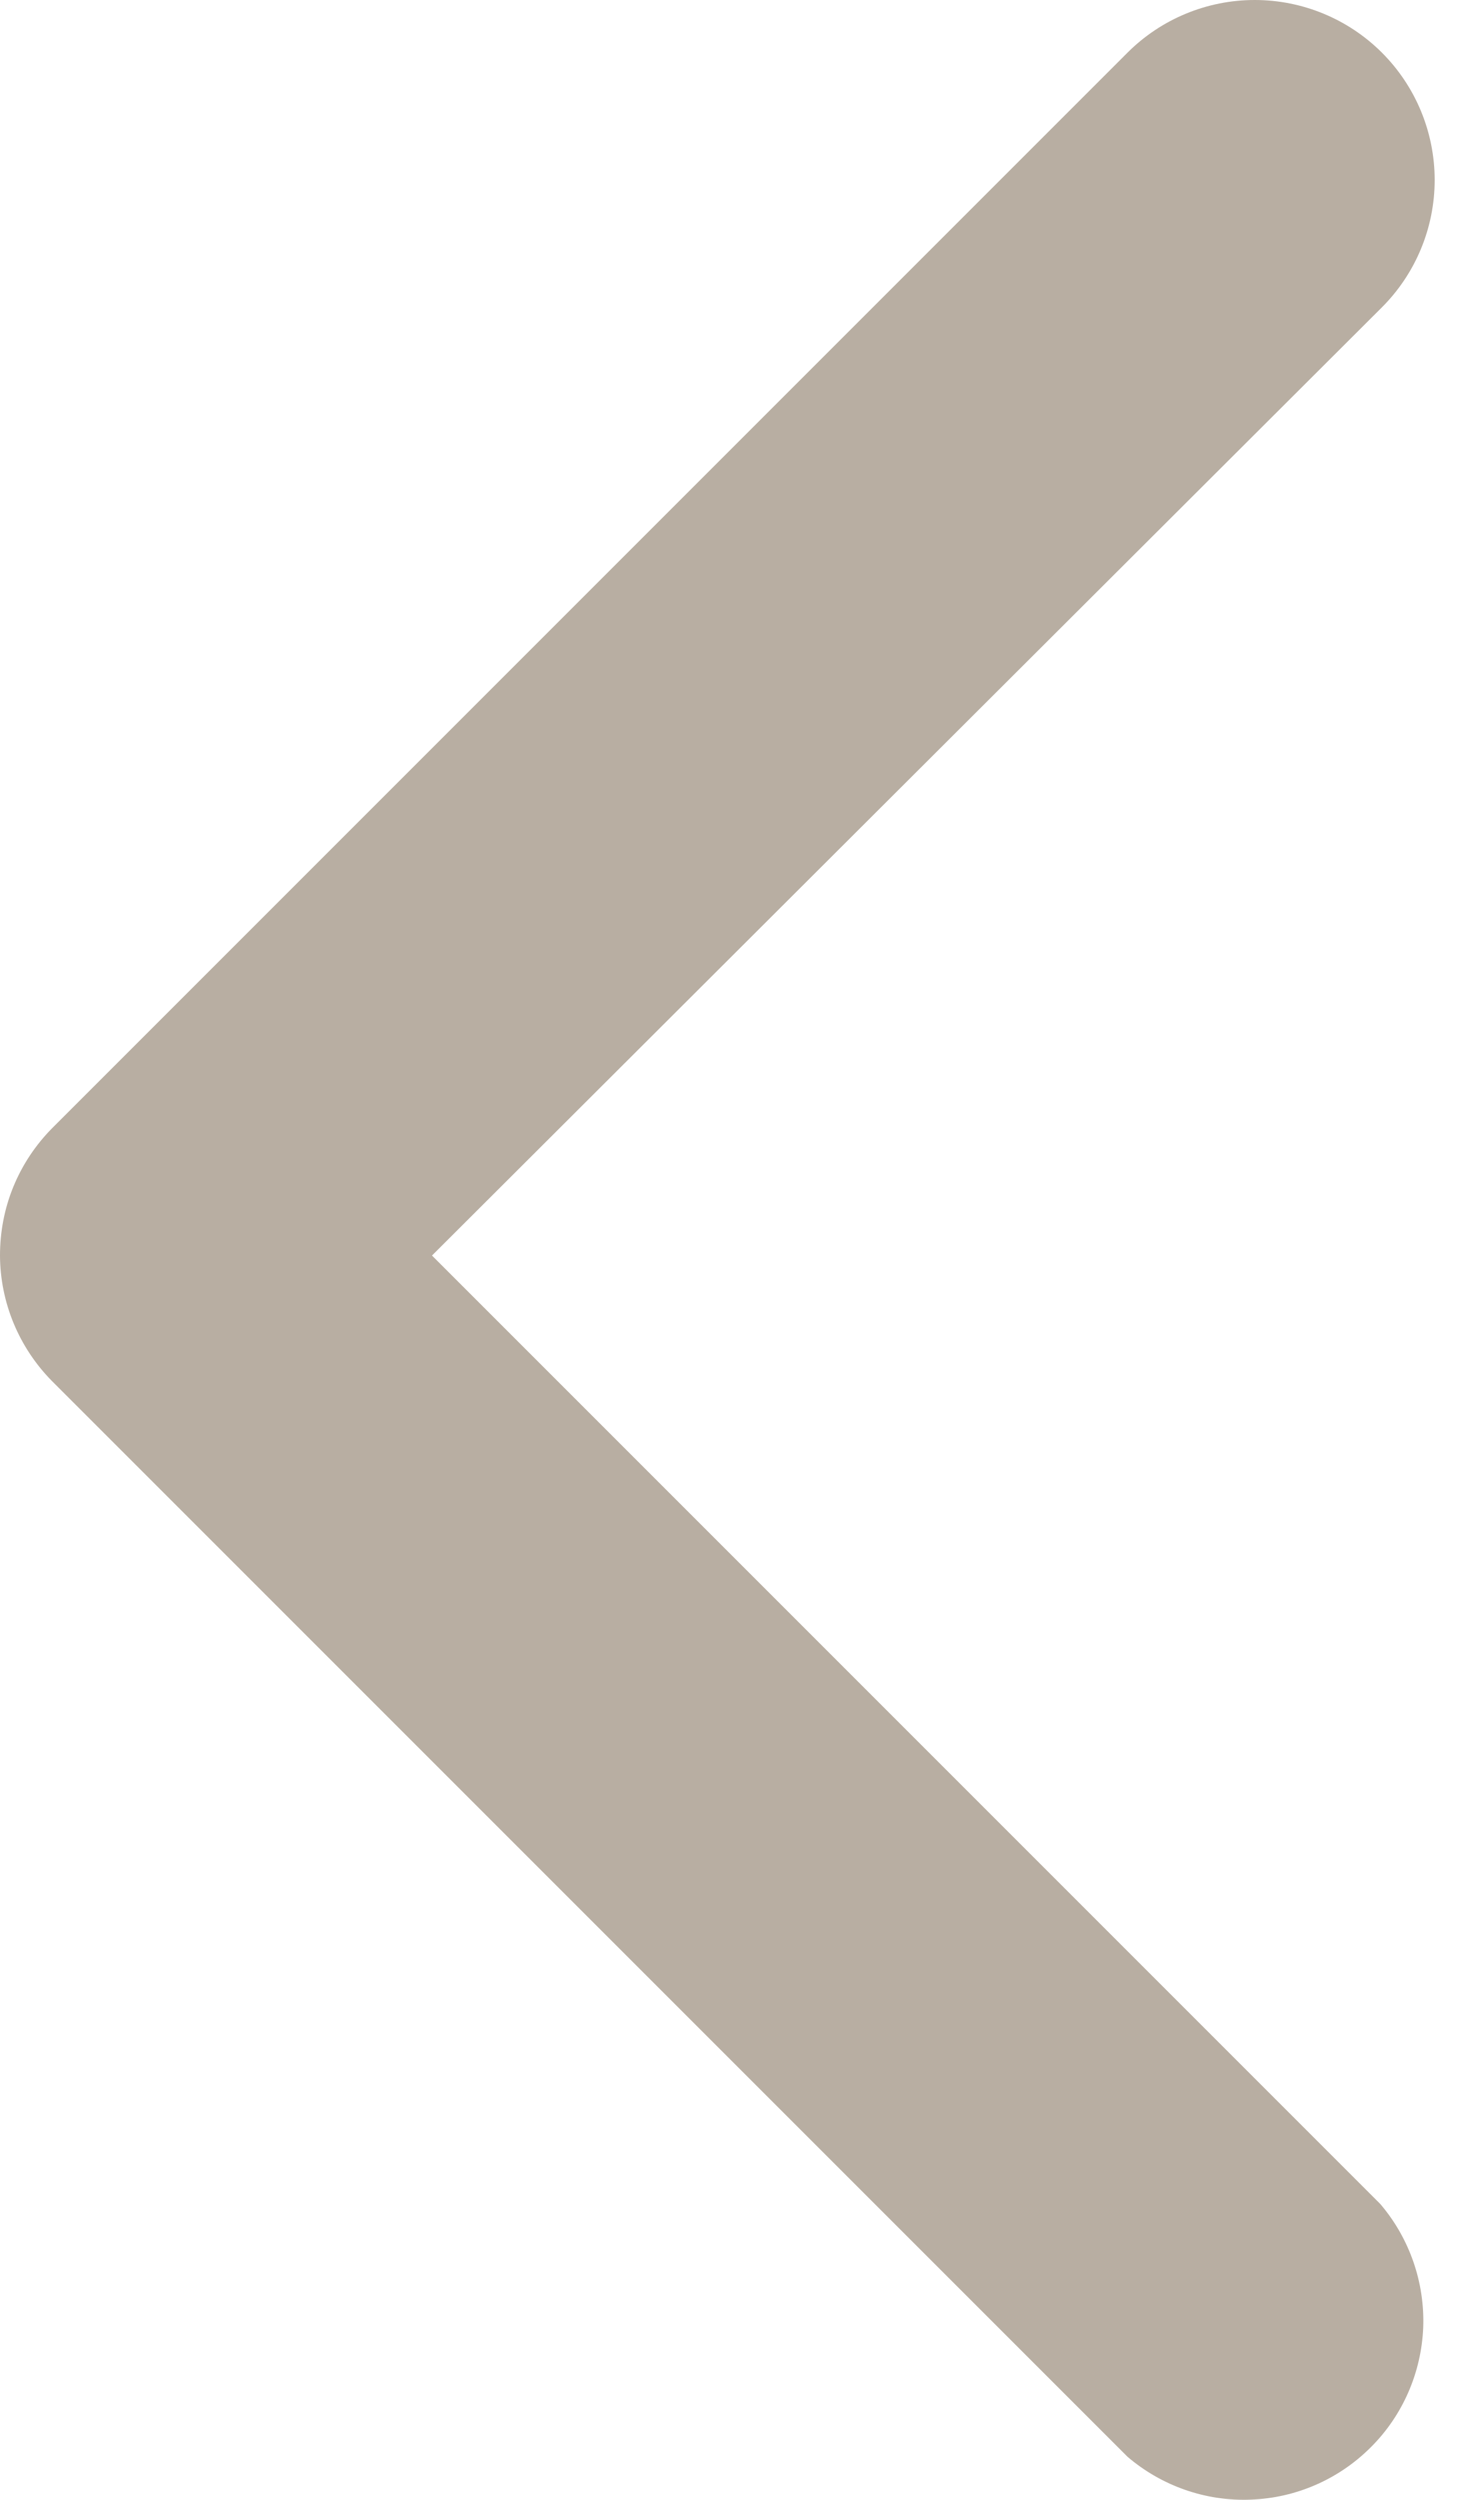 <svg width="7" height="12" viewBox="0 0 7 12" fill="none" xmlns="http://www.w3.org/2000/svg">
<path d="M0 6.027C-0 5.914 0.021 5.802 0.064 5.697C0.107 5.592 0.17 5.497 0.25 5.416L5.413 0.253C5.575 0.091 5.795 1.30367e-08 6.024 1.0304e-08C6.253 7.57118e-09 6.473 0.091 6.635 0.253C6.797 0.415 6.888 0.635 6.888 0.864C6.888 1.093 6.797 1.313 6.635 1.475L2.074 6.027L6.627 10.58C6.767 10.744 6.841 10.956 6.833 11.173C6.824 11.389 6.735 11.595 6.581 11.748C6.428 11.901 6.223 11.991 6.006 11.999C5.79 12.008 5.578 11.934 5.413 11.793L0.25 6.63C0.091 6.469 0.001 6.253 0 6.027Z" fill="#B8AEA2"/>
</svg>
